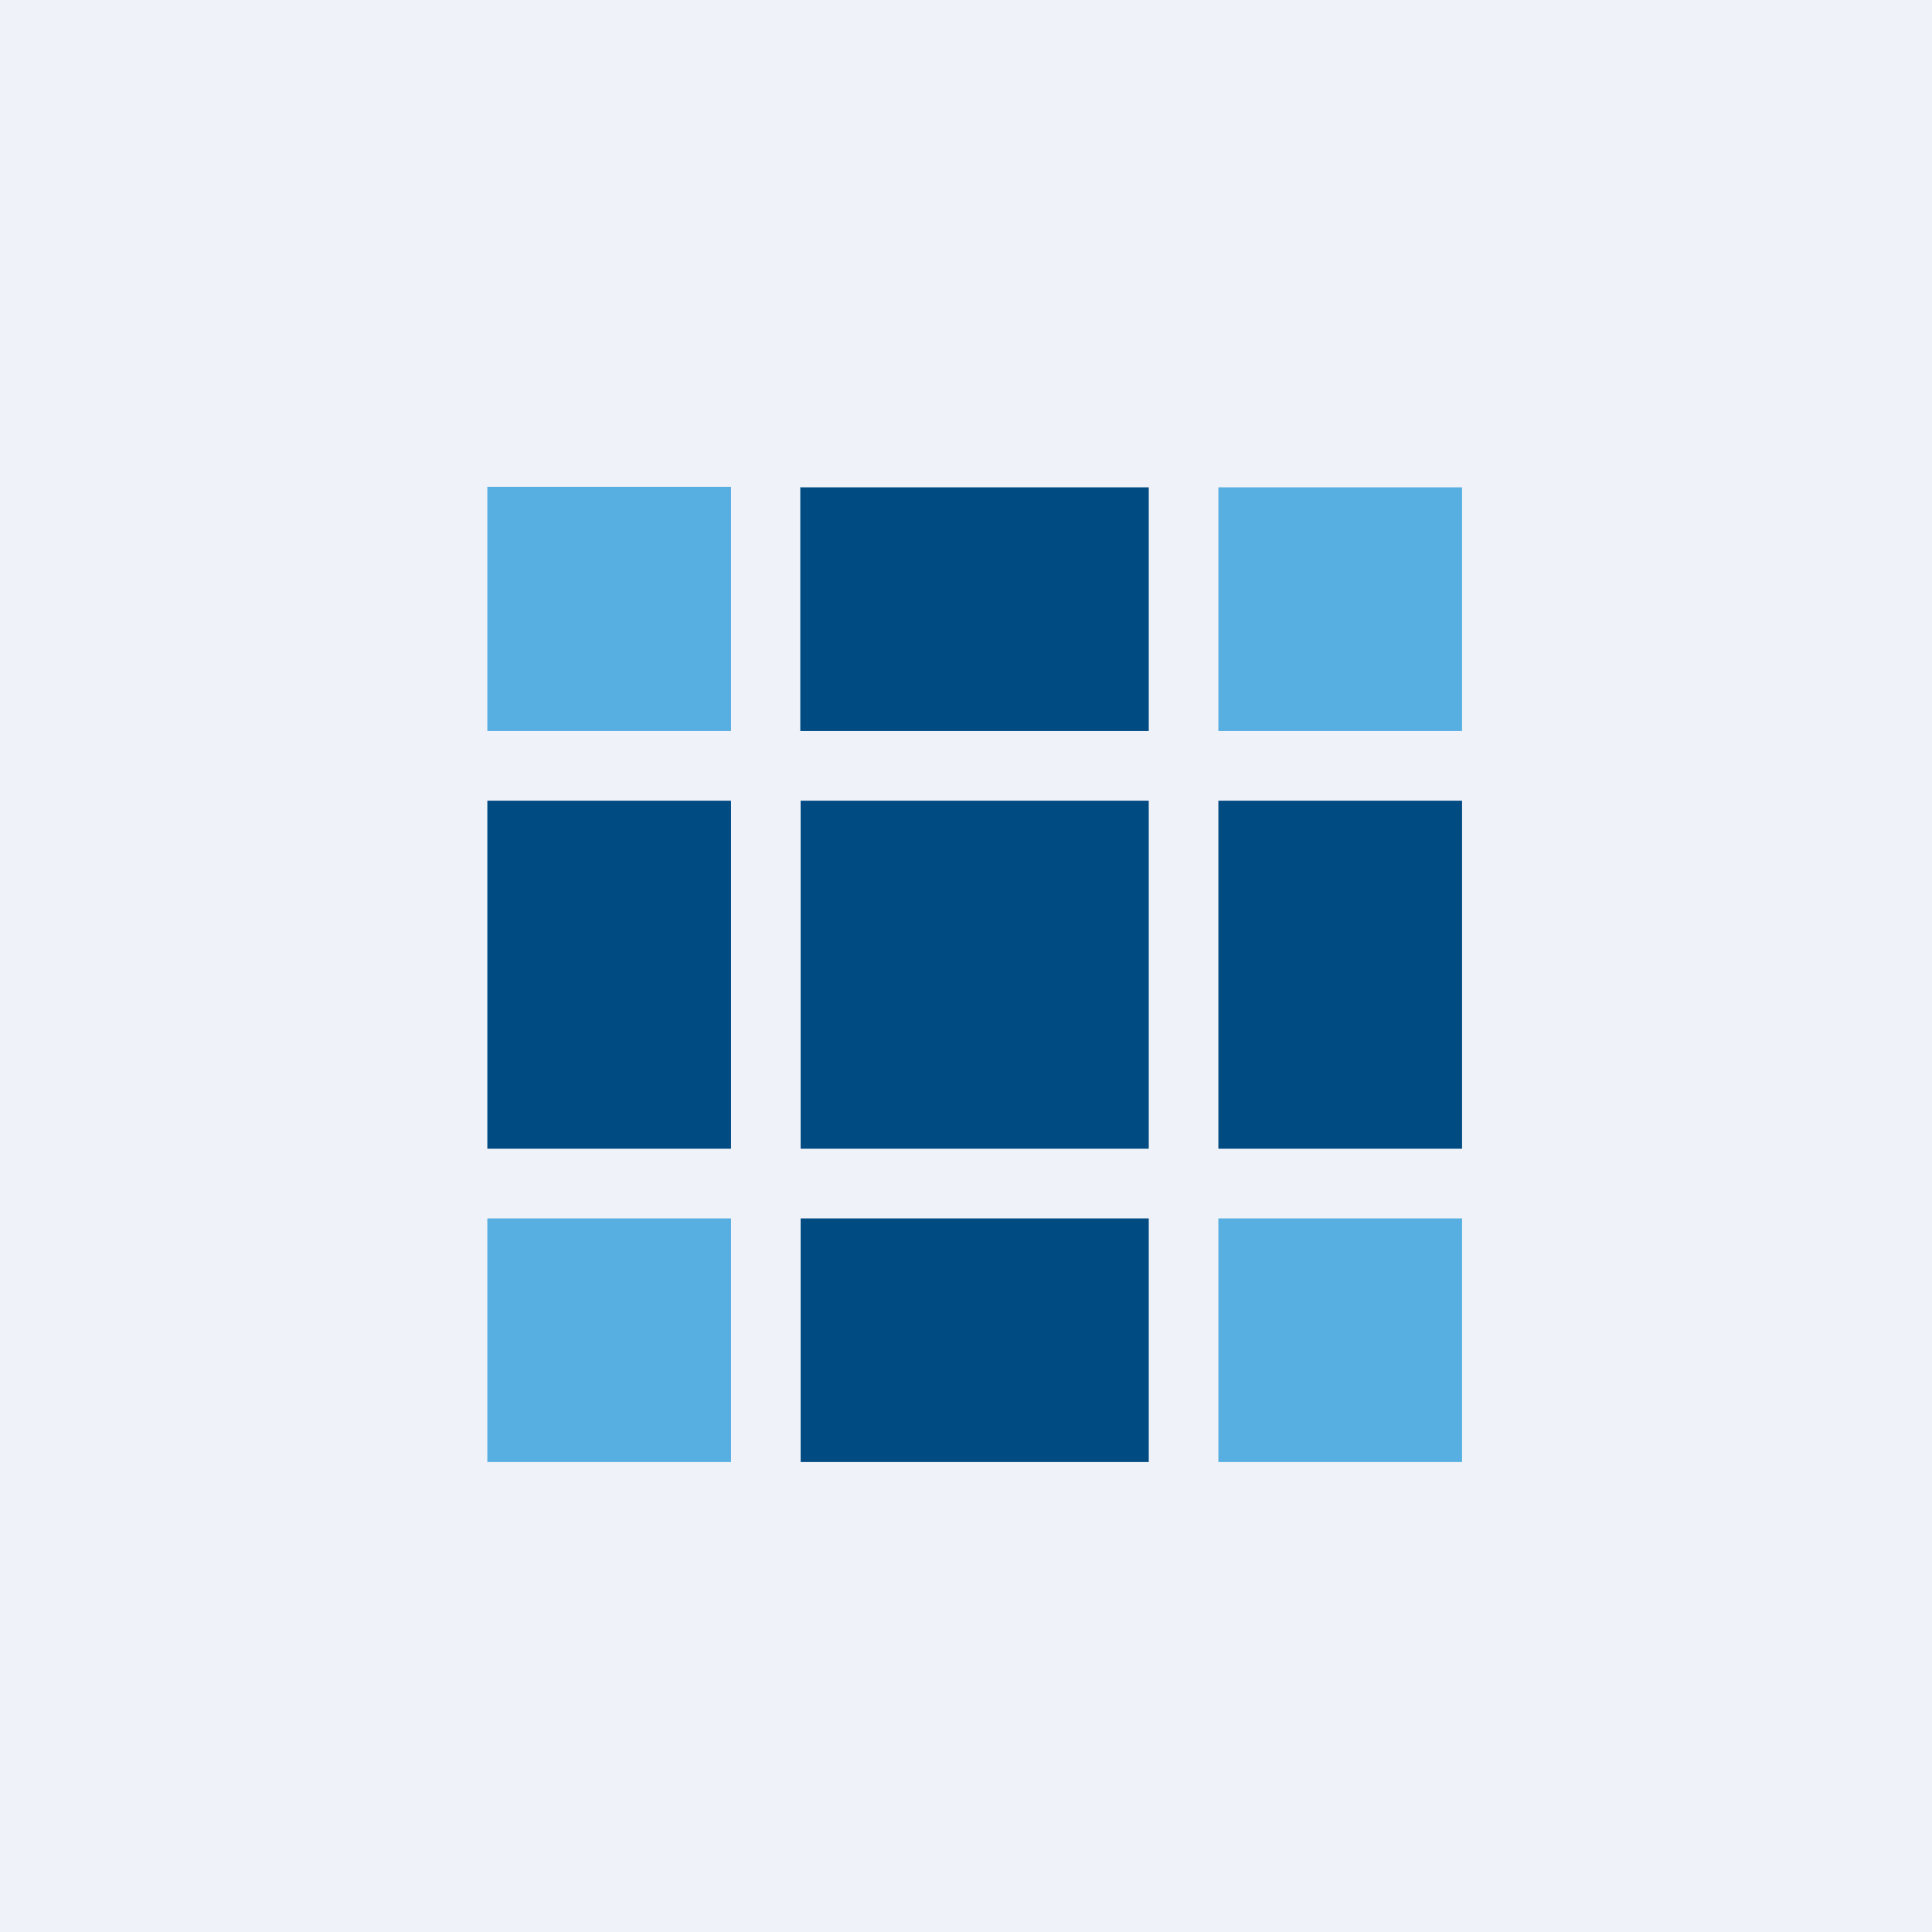 <?xml version="1.0" encoding="UTF-8"?>
<!-- generated by Finnhub -->
<svg viewBox="0 0 55.5 55.5" xmlns="http://www.w3.org/2000/svg">
<path d="M 0,0 H 55.5 V 55.5 H 0 Z" fill="rgb(239, 242, 248)"/>
<path d="M 13.99,13.985 H 21 V 21 H 14 V 14 Z M 42,14 H 35 V 21 H 42 V 14 Z M 42,35 H 35 V 42 H 42 V 35 Z M 21,35 H 14 V 42 H 21 V 35 Z" fill="rgb(87, 175, 225)"/>
<path d="M 22.99,13.985 V 21 H 33 V 14 H 23 Z M 23,23 H 33 V 33 H 23 V 23 Z M 35,23 H 42 V 33 H 35 V 23 Z M 21,33 H 14 V 23 H 21 V 33 Z M 33,42 V 35 H 23 V 42 H 33 Z" fill="rgb(1, 75, 131)"/>
</svg>
